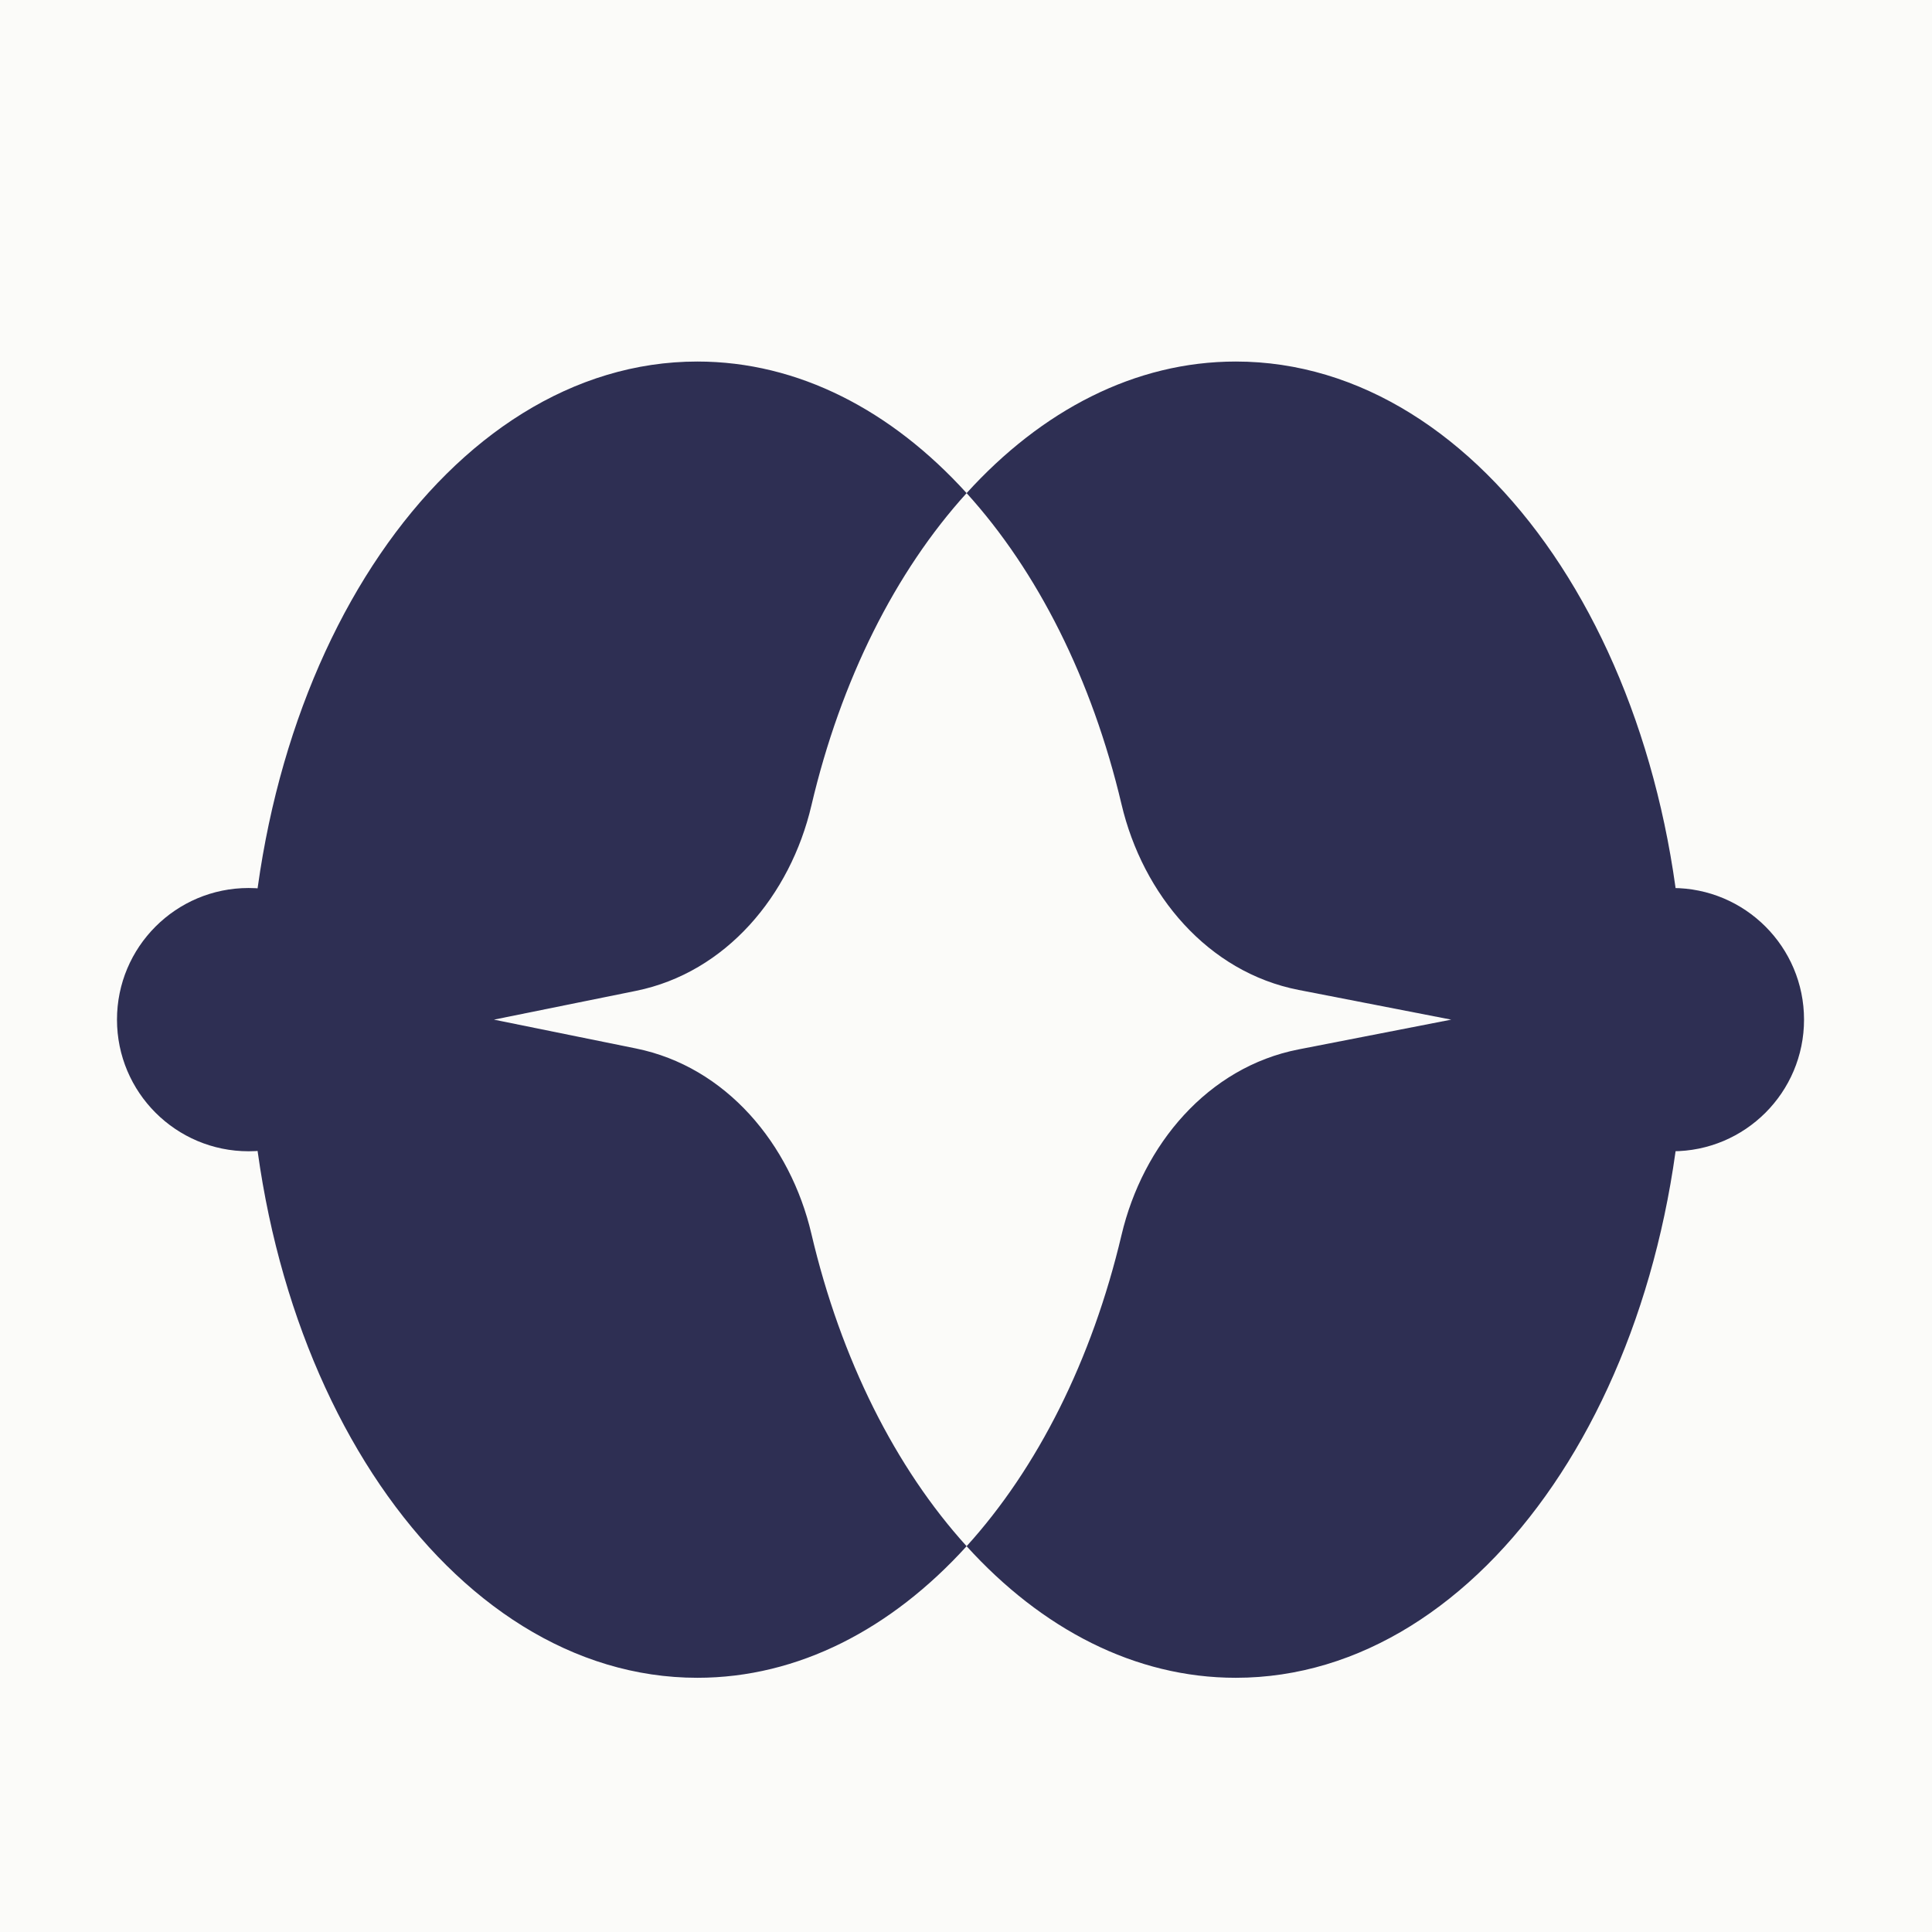 <svg width="38" height="38" viewBox="0 0 38 38" fill="none" xmlns="http://www.w3.org/2000/svg">
<rect width="38" height="38" fill="#FBFBF9"/>
<path d="M13.716 7.111C15.703 7.111 17.537 8.074 19.012 9.699C17.614 11.239 16.539 13.372 15.959 15.844C15.546 17.607 14.283 19.129 12.508 19.489L9.715 20.055L12.508 20.622C14.283 20.982 15.546 22.504 15.959 24.267C16.539 26.739 17.615 28.872 19.012 30.412C17.537 32.037 15.703 33 13.716 33C8.842 33 4.891 27.204 4.891 20.055C4.891 12.906 8.842 7.111 13.716 7.111ZM24.307 7.111C29.182 7.111 33.133 12.906 33.133 20.055C33.133 27.204 29.182 33 24.307 33C22.32 33 20.487 32.037 19.012 30.412C20.405 28.877 21.478 26.752 22.059 24.291C22.477 22.517 23.755 20.989 25.544 20.64L28.544 20.055L25.544 19.471C23.755 19.122 22.477 17.594 22.059 15.82C21.478 13.358 20.405 11.234 19.012 9.699C20.487 8.074 22.32 7.111 24.307 7.111Z" fill="#2E2F53"/>
<circle cx="4.89" cy="20.055" r="2.589" fill="#2E2F53"/>
<circle cx="32.894" cy="20.055" r="2.589" fill="#2E2F53"/>
</svg>
